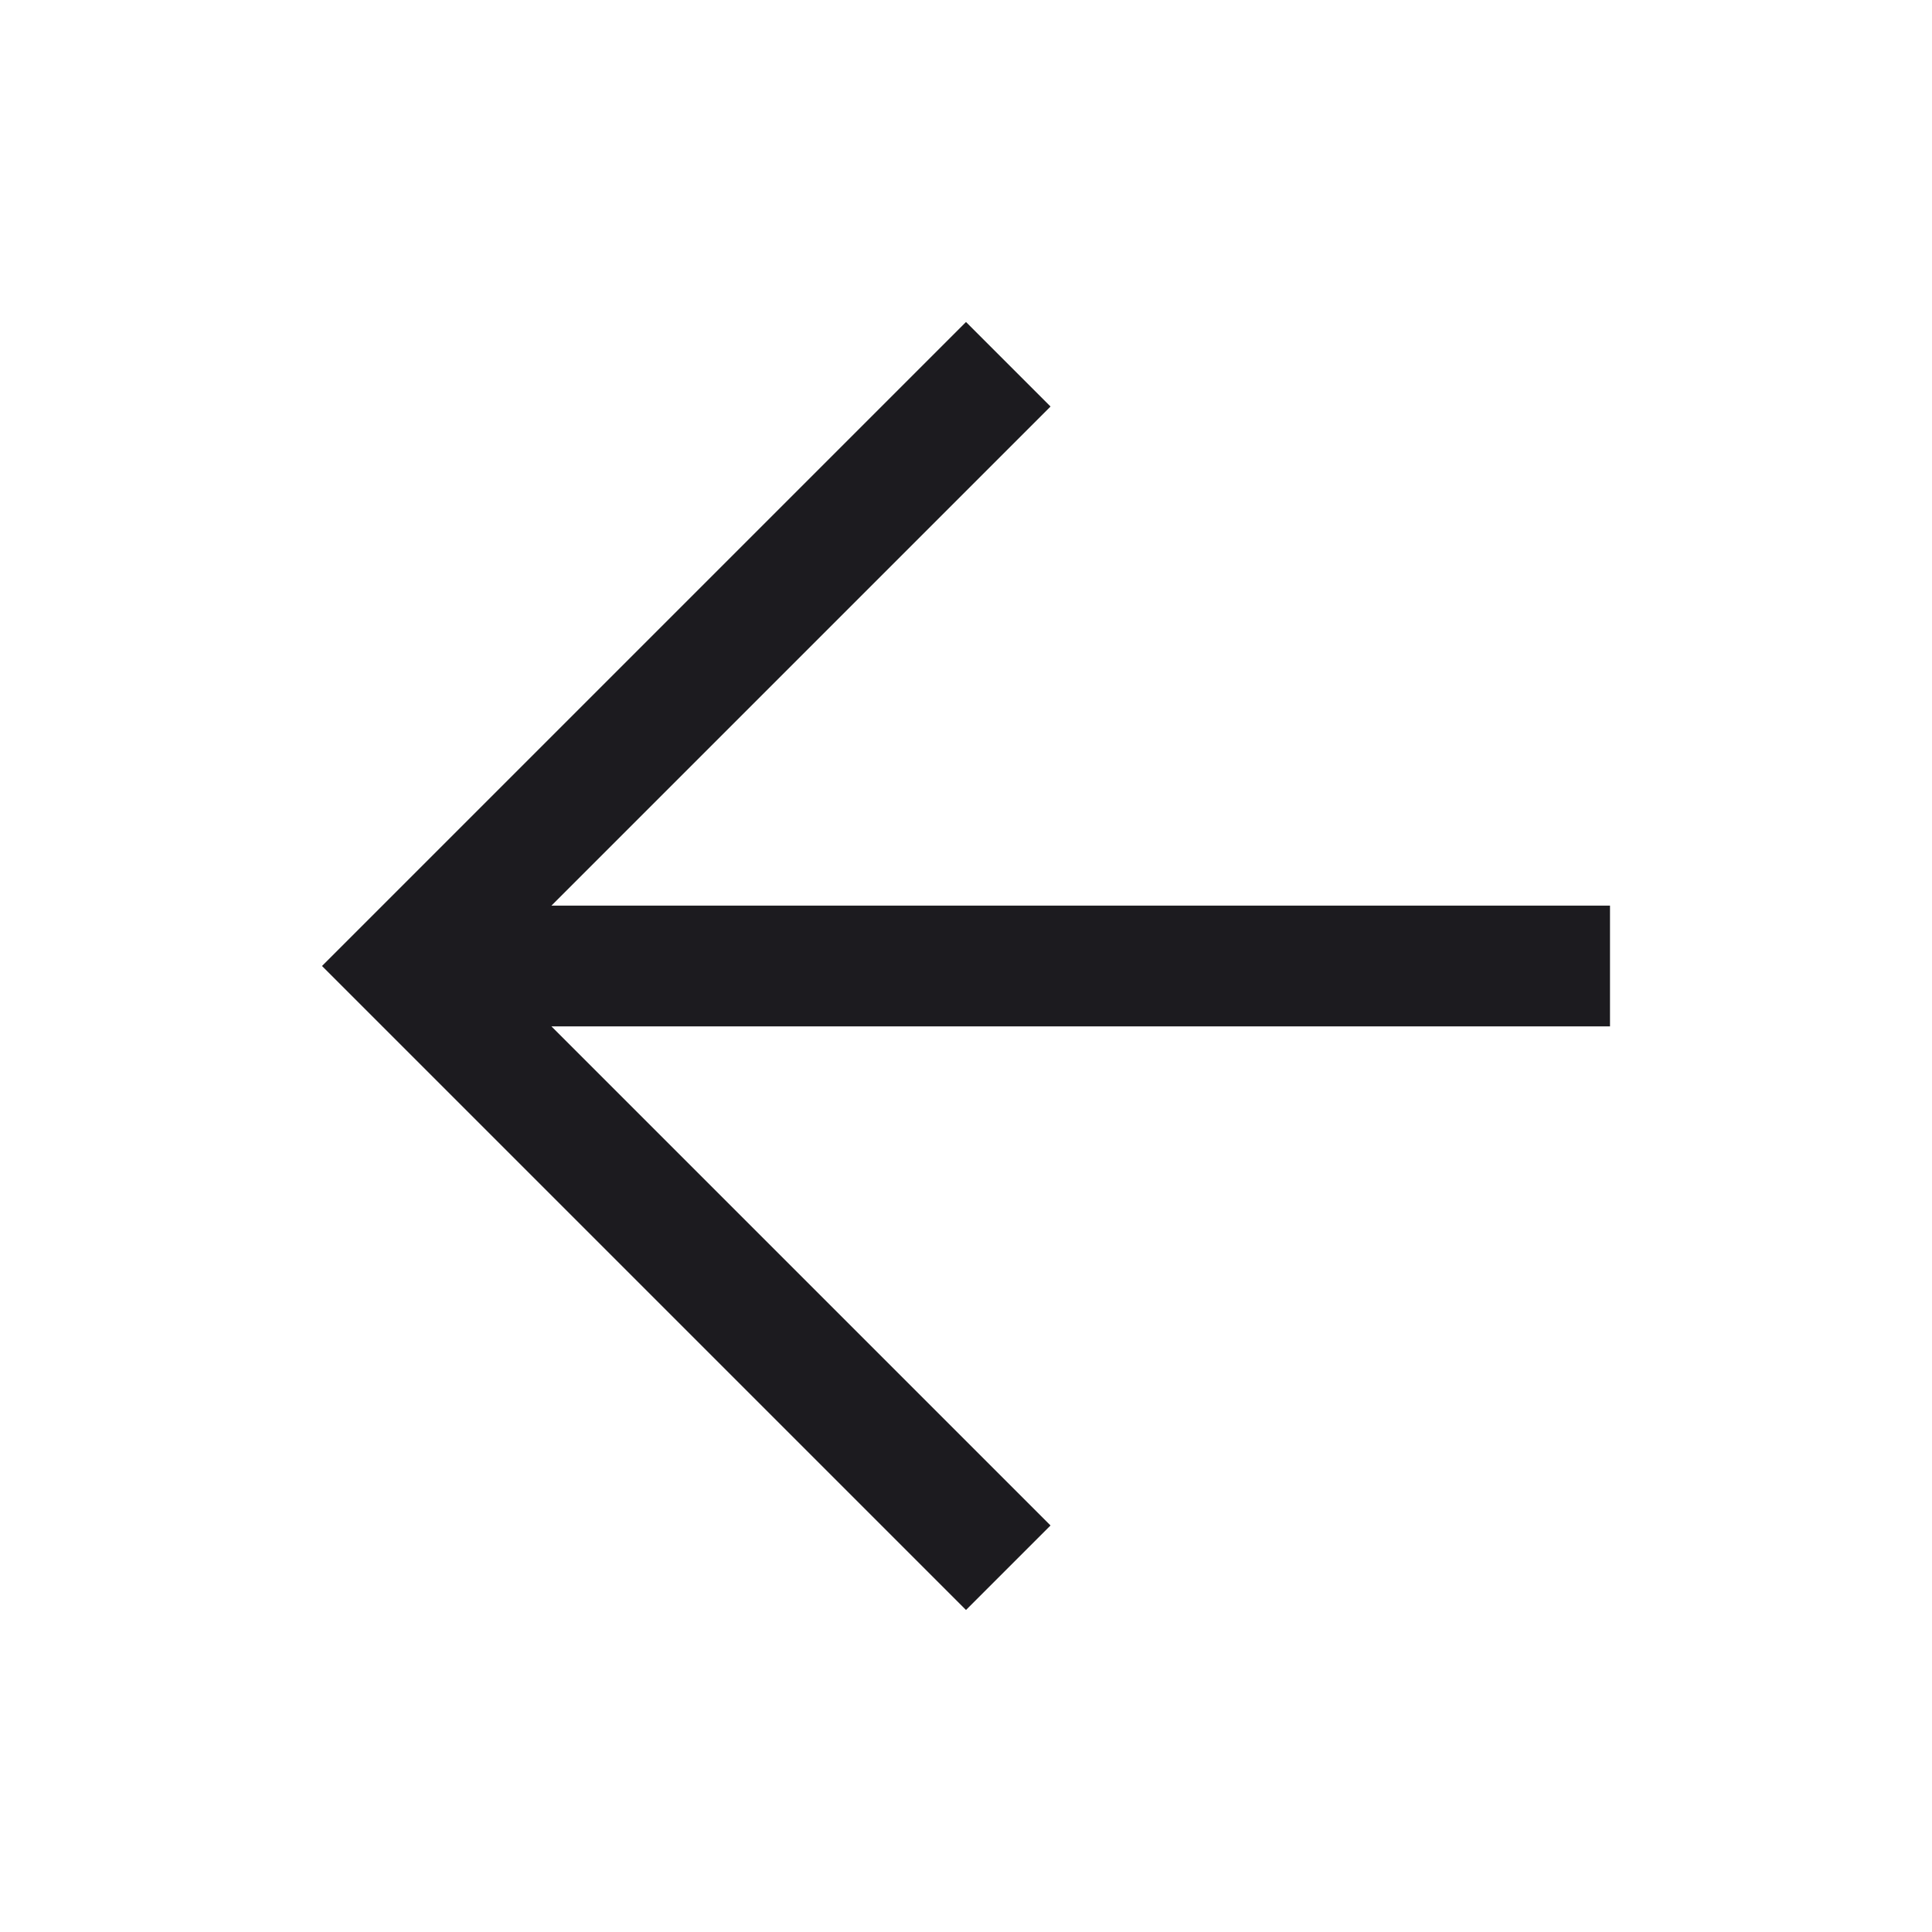 <svg width="48" height="48" viewBox="0 0 48 48" fill="none" xmlns="http://www.w3.org/2000/svg">
<mask id="mask0_2051_2136" style="mask-type:alpha" maskUnits="userSpaceOnUse" x="0" y="0" width="48" height="48">
<rect width="48" height="48" transform="matrix(-1 0 0 1 48 0)" fill="#D9D9D9"/>
</mask>
<g mask="url(#mask0_2051_2136)">
<path d="M13.7 25.5H40V22.5H13.7L26.1 10.1L24 8L8 24L24 40L26.1 37.9L13.7 25.5Z" fill="#1C1B1F"/>
</g>
</svg>
